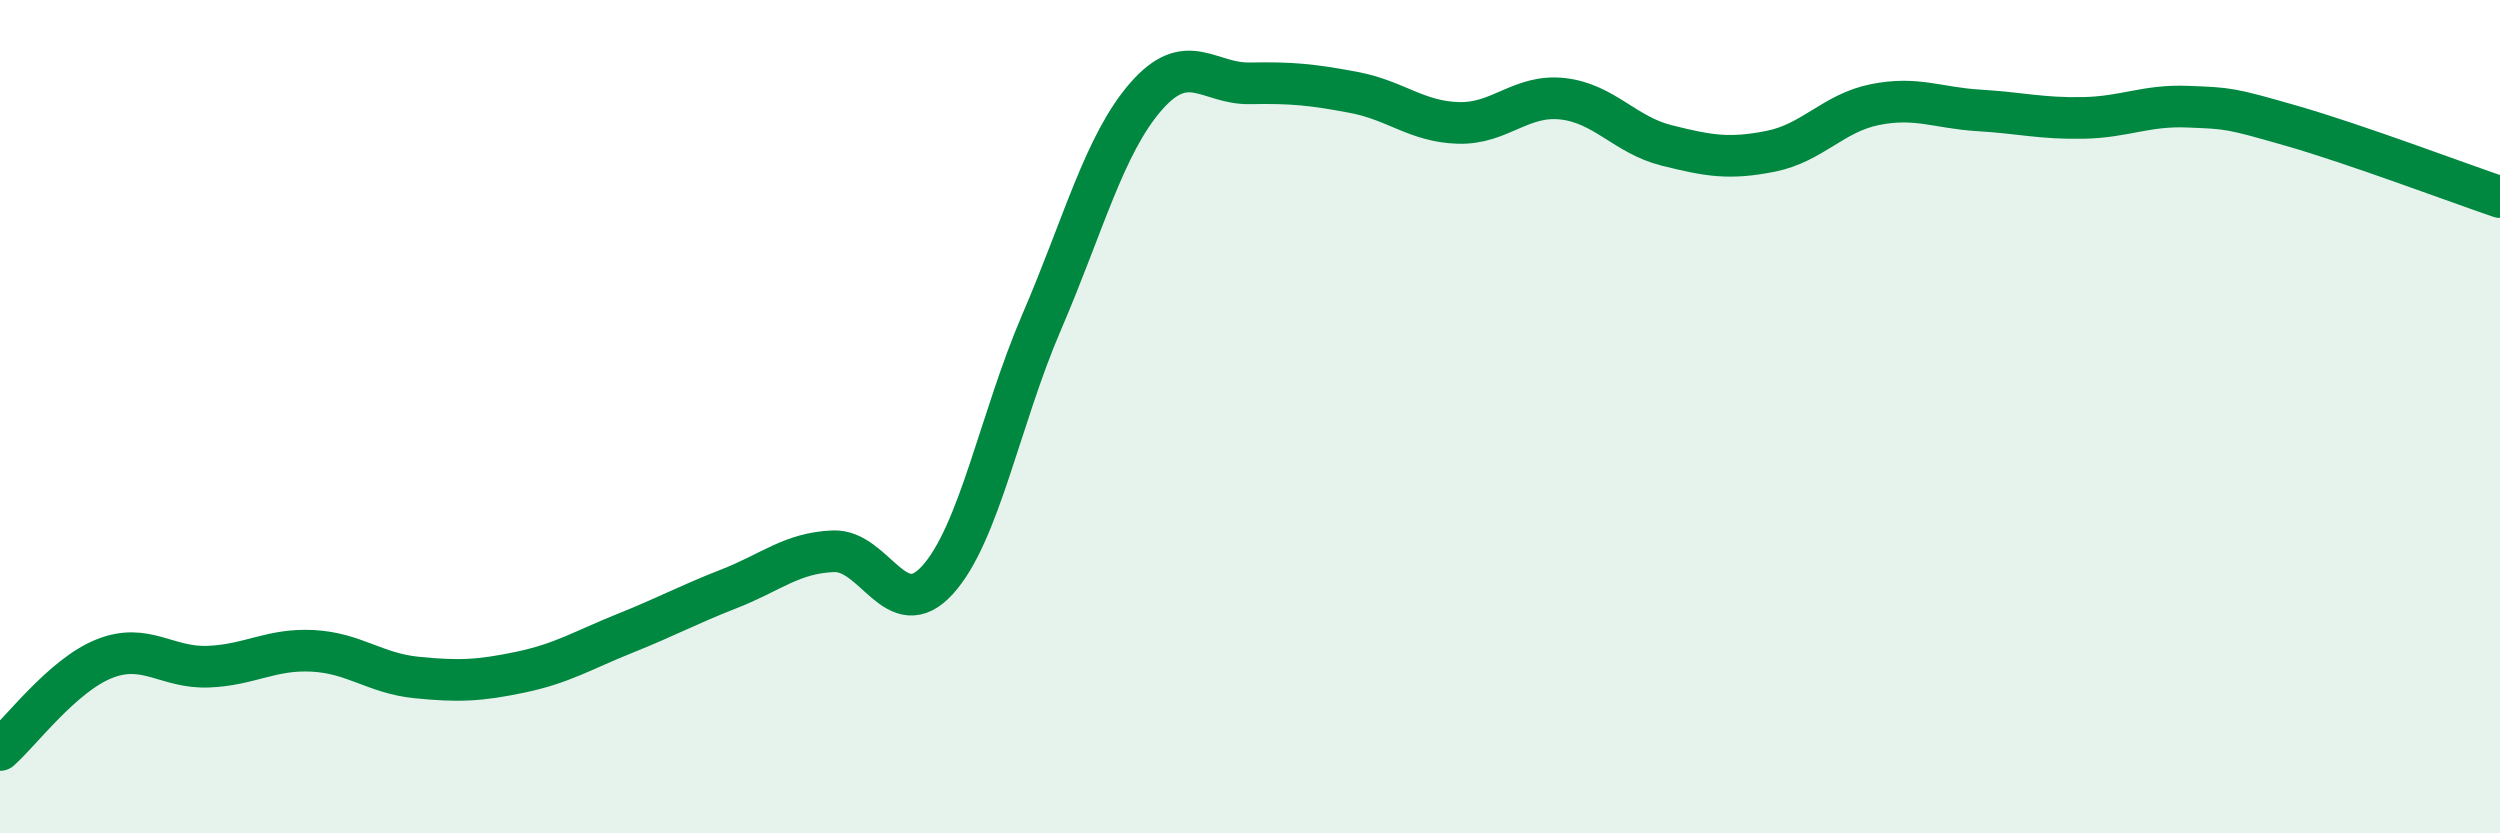 
    <svg width="60" height="20" viewBox="0 0 60 20" xmlns="http://www.w3.org/2000/svg">
      <path
        d="M 0,18 C 0.5,17.56 1.5,16.21 2.5,15.81 C 3.5,15.41 4,16.04 5,16 C 6,15.96 6.5,15.57 7.5,15.62 C 8.5,15.67 9,16.16 10,16.26 C 11,16.36 11.5,16.34 12.5,16.13 C 13.5,15.92 14,15.6 15,15.2 C 16,14.8 16.5,14.52 17.5,14.13 C 18.5,13.74 19,13.27 20,13.23 C 21,13.19 21.5,15.02 22.5,13.92 C 23.5,12.82 24,10.05 25,7.73 C 26,5.41 26.5,3.47 27.5,2.32 C 28.5,1.17 29,2.02 30,2 C 31,1.98 31.5,2.03 32.5,2.22 C 33.5,2.41 34,2.92 35,2.95 C 36,2.98 36.5,2.26 37.5,2.37 C 38.5,2.48 39,3.24 40,3.49 C 41,3.74 41.5,3.83 42.5,3.63 C 43.5,3.43 44,2.71 45,2.51 C 46,2.31 46.5,2.59 47.5,2.65 C 48.5,2.71 49,2.85 50,2.83 C 51,2.81 51.5,2.52 52.5,2.56 C 53.5,2.6 53.5,2.59 55,3.02 C 56.5,3.45 59,4.39 60,4.73L60 20L0 20Z"
        fill="#008740"
        opacity="0.1"
        stroke-linecap="round"
        stroke-linejoin="round"
      />
      <path
        d="M 0,18 C 0.5,17.56 1.5,16.21 2.5,15.81 C 3.5,15.41 4,16.04 5,16 C 6,15.96 6.5,15.57 7.5,15.62 C 8.5,15.67 9,16.16 10,16.26 C 11,16.36 11.5,16.34 12.5,16.13 C 13.5,15.92 14,15.6 15,15.2 C 16,14.8 16.5,14.52 17.5,14.13 C 18.5,13.74 19,13.27 20,13.23 C 21,13.19 21.5,15.02 22.5,13.92 C 23.5,12.82 24,10.05 25,7.73 C 26,5.41 26.5,3.47 27.5,2.32 C 28.5,1.17 29,2.02 30,2 C 31,1.98 31.5,2.03 32.5,2.22 C 33.5,2.41 34,2.92 35,2.95 C 36,2.98 36.5,2.26 37.5,2.37 C 38.5,2.48 39,3.24 40,3.49 C 41,3.74 41.5,3.83 42.5,3.63 C 43.5,3.43 44,2.71 45,2.51 C 46,2.31 46.5,2.59 47.5,2.65 C 48.5,2.71 49,2.85 50,2.83 C 51,2.81 51.5,2.52 52.5,2.56 C 53.5,2.6 53.5,2.59 55,3.02 C 56.5,3.45 59,4.39 60,4.73"
        stroke="#008740"
        stroke-width="1"
        fill="none"
        stroke-linecap="round"
        stroke-linejoin="round"
      />
    </svg>
  